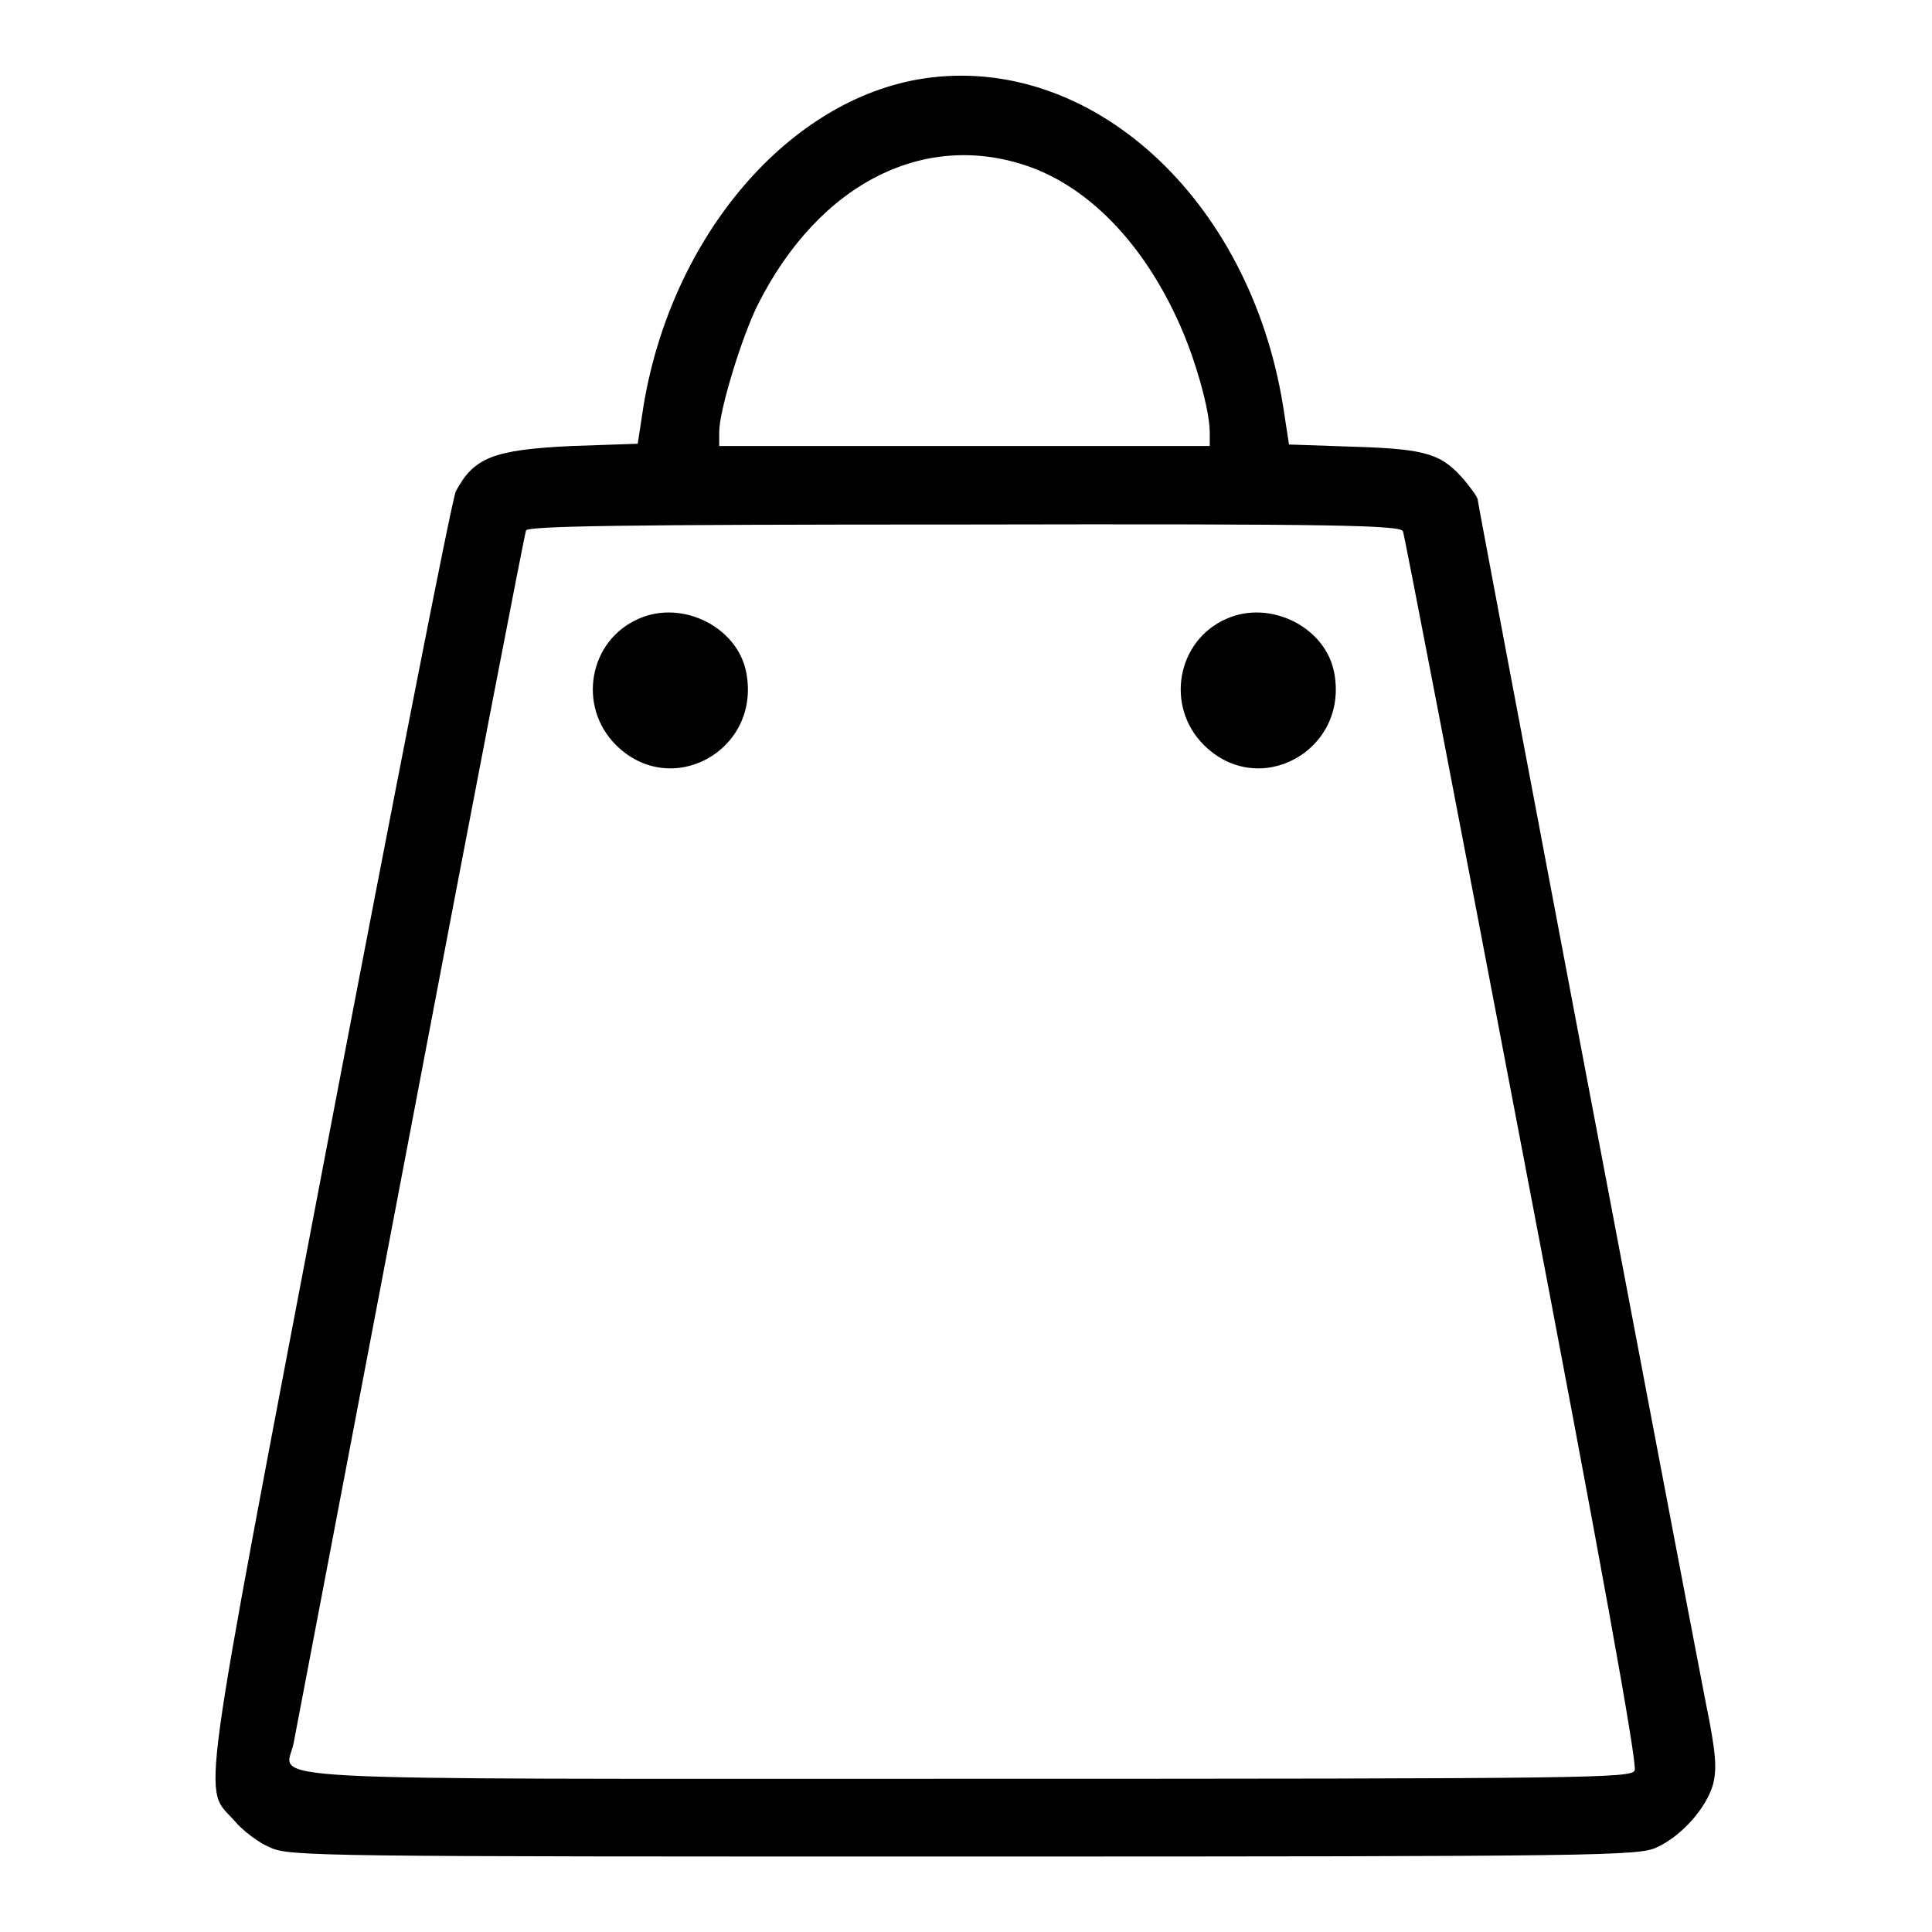 <?xml version="1.0" encoding="utf-8"?>
<!-- Svg Vector Icons : http://www.onlinewebfonts.com/icon -->
<!DOCTYPE svg PUBLIC "-//W3C//DTD SVG 1.1//EN" "http://www.w3.org/Graphics/SVG/1.1/DTD/svg11.dtd">
<svg version="1.1" xmlns="http://www.w3.org/2000/svg" xmlns:xlink="http://www.w3.org/1999/xlink" x="0px" y="0px" viewBox="0 0 256 256" enable-background="new 0 0 256 256" xml:space="preserve">
<g><g><g><path fill="#000000" d="M122.4,10.4c-17.8,2.7-33.3,20.7-37.1,43.2l-0.8,5.2l-8.8,0.3c-10.3,0.5-12.9,1.5-15.3,6c-0.5,1-8,39.3-16.8,85.3c-17.6,92.3-16.7,86.1-12.5,90.9c1.1,1.3,3.2,2.9,4.7,3.5c2.5,1.2,6.9,1.2,91.9,1.2c85,0,89.4-0.1,91.8-1.2c3.3-1.5,6.6-5.2,7.5-8.4c0.5-2.1,0.4-4.1-1-10.9c-3.8-19.6-30.2-158.8-30.2-159.3c0-0.3-0.8-1.4-1.7-2.5c-3-3.5-4.9-4.2-14.5-4.5l-8.8-0.3l-0.8-5.2C165.5,26.1,144.4,7.1,122.4,10.4z M136.7,22.2c7.8,2.9,14.7,10.1,19.3,20.1c2.3,4.9,4.3,12,4.3,15v1.8h-32.5H95.3v-1.9c0-2.8,3-12.6,5.1-16.8C108.6,24.1,122.8,17.1,136.7,22.2z M185.9,70.4c0.2,0.5,7.3,37.4,15.8,82c10.3,53.8,15.3,81.4,14.9,82.2c-0.5,1-5.4,1.1-88.5,1.1c-98.2,0-90.2,0.4-89.2-4.7c0.3-1.6,7.3-38.2,15.5-81.3c8.2-43.2,15.1-78.9,15.3-79.4c0.2-0.6,12.5-0.8,58.1-0.8C177.2,69.4,185.6,69.6,185.9,70.4z"/><path fill="#000000" d="M84.6,82c-6.6,2.9-8.1,11.6-3,16.7c7.3,7.3,19.2,0.8,17.3-9.5C97.8,83.1,90.4,79.4,84.6,82z"/><path fill="#000000" d="M162.5,82c-6.6,2.9-8.1,11.6-3,16.7c7.3,7.3,19.2,0.8,17.3-9.5C175.7,83.1,168.3,79.4,162.5,82z"/></g></g></g>
</svg>